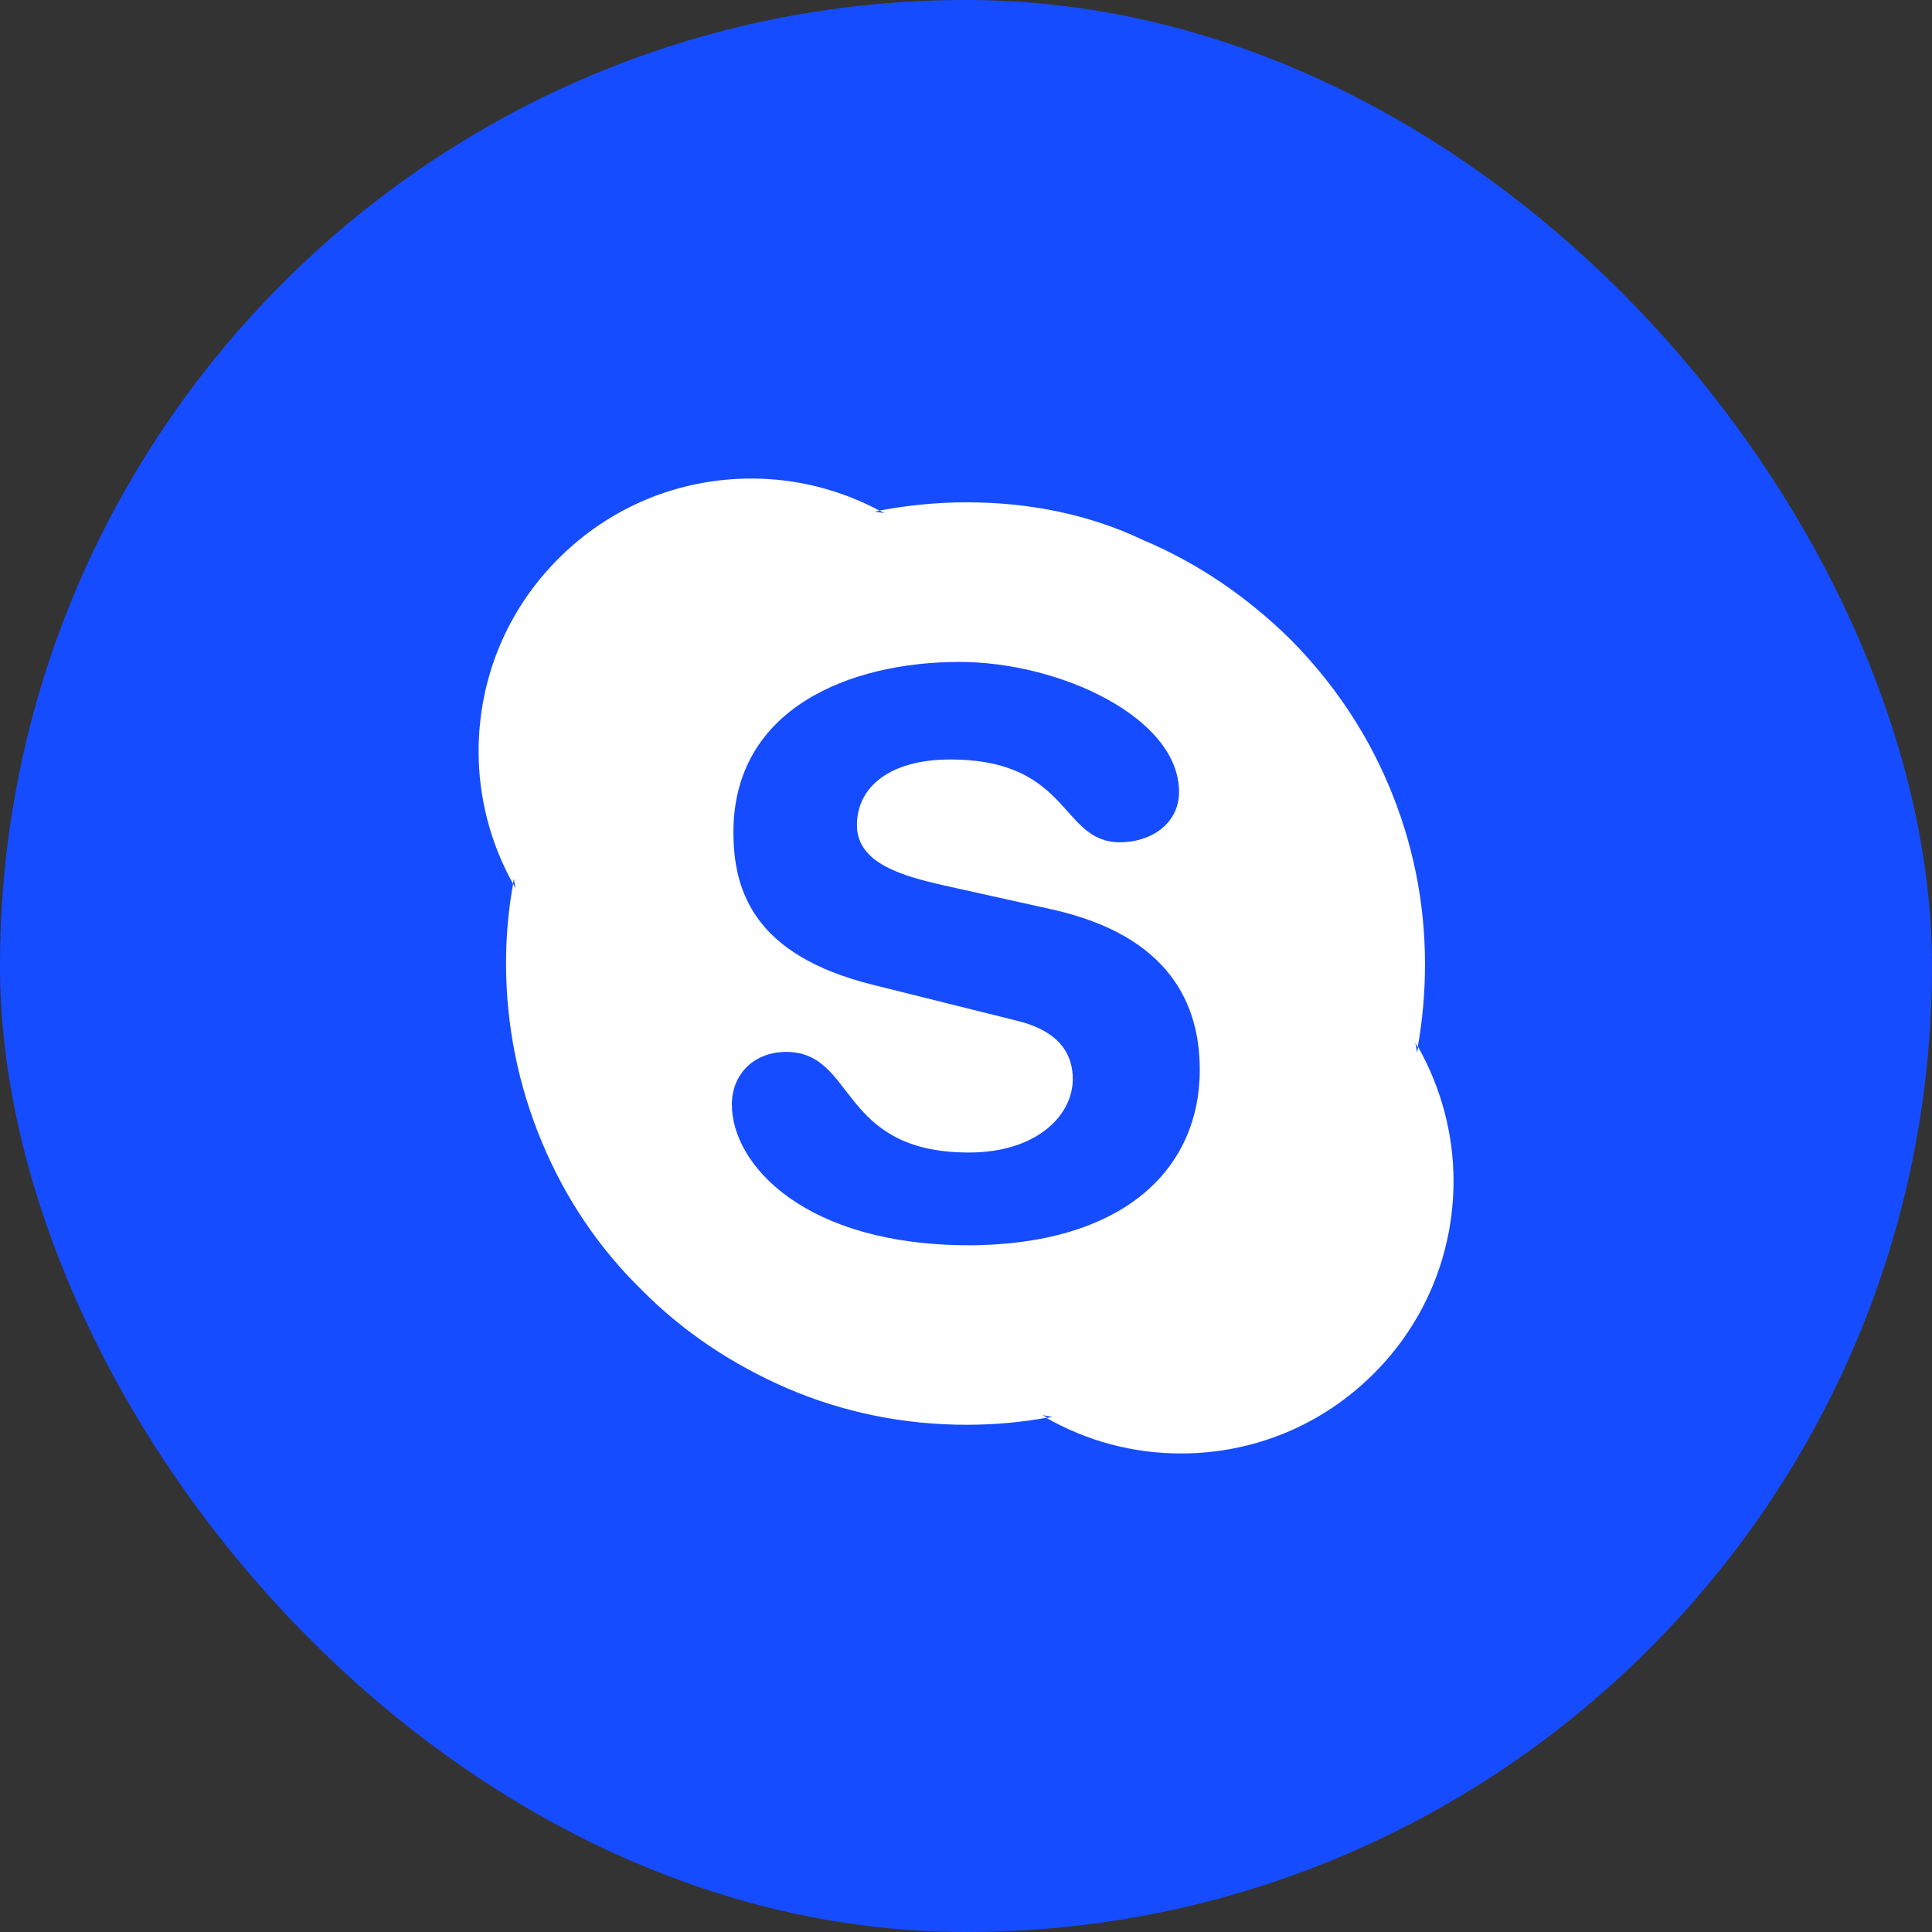 <svg width="26" height="26" viewBox="0 0 26 26" fill="none" xmlns="http://www.w3.org/2000/svg">
<rect x="0" y="0" width="26" height="26" fill="#333333" stroke="none"/>
<g id="Skype">
<rect width="26" height="26" rx="13" fill="#164CFF"/>
<path id="Vector" d="M13.04 16.758C10.834 16.758 9.849 15.676 9.849 14.865C9.849 14.446 10.157 14.156 10.58 14.156C11.524 14.156 11.278 15.51 13.04 15.51C13.939 15.51 14.437 15.021 14.437 14.52C14.437 14.219 14.29 13.886 13.695 13.739L11.735 13.25C10.156 12.854 9.87 12 9.87 11.199C9.87 9.533 11.438 8.908 12.911 8.908C14.266 8.908 15.867 9.659 15.867 10.657C15.867 11.085 15.49 11.335 15.071 11.335C14.266 11.335 14.414 10.221 12.788 10.221C11.983 10.221 11.532 10.584 11.532 11.105C11.532 11.626 12.164 11.793 12.714 11.918L14.16 12.239C15.745 12.594 16.146 13.521 16.146 14.395C16.146 15.748 15.104 16.759 13.01 16.759L13.04 16.758ZM19.086 14.09L19.07 14.164L19.046 14.033C19.054 14.057 19.07 14.073 19.078 14.098C19.144 13.729 19.177 13.353 19.177 12.976C19.177 12.14 19.012 11.33 18.685 10.56C18.373 9.823 17.92 9.16 17.355 8.594C16.779 8.03 16.123 7.58 15.384 7.268C14.662 6.923 13.849 6.76 13.011 6.76C12.617 6.76 12.22 6.798 11.837 6.871L11.902 6.904L11.771 6.886L11.836 6.872C11.308 6.59 10.715 6.44 10.114 6.44C9.133 6.44 8.211 6.822 7.517 7.516C6.823 8.209 6.441 9.132 6.441 10.112C6.441 10.737 6.601 11.35 6.904 11.893L6.915 11.825L6.937 11.956L6.905 11.893C6.842 12.245 6.81 12.603 6.81 12.962C6.81 13.798 6.975 14.611 7.295 15.376C7.606 16.12 8.05 16.784 8.625 17.349C9.192 17.923 9.857 18.364 10.596 18.684C11.36 19.012 12.173 19.174 13.01 19.174C13.371 19.174 13.741 19.142 14.094 19.077L14.028 19.043L14.16 19.068L14.086 19.084C14.635 19.395 15.251 19.56 15.892 19.56C16.869 19.56 17.788 19.183 18.486 18.487C19.176 17.799 19.561 16.874 19.561 15.891C19.561 15.269 19.398 14.655 19.094 14.106" fill="white"/>
</g>
</svg>
